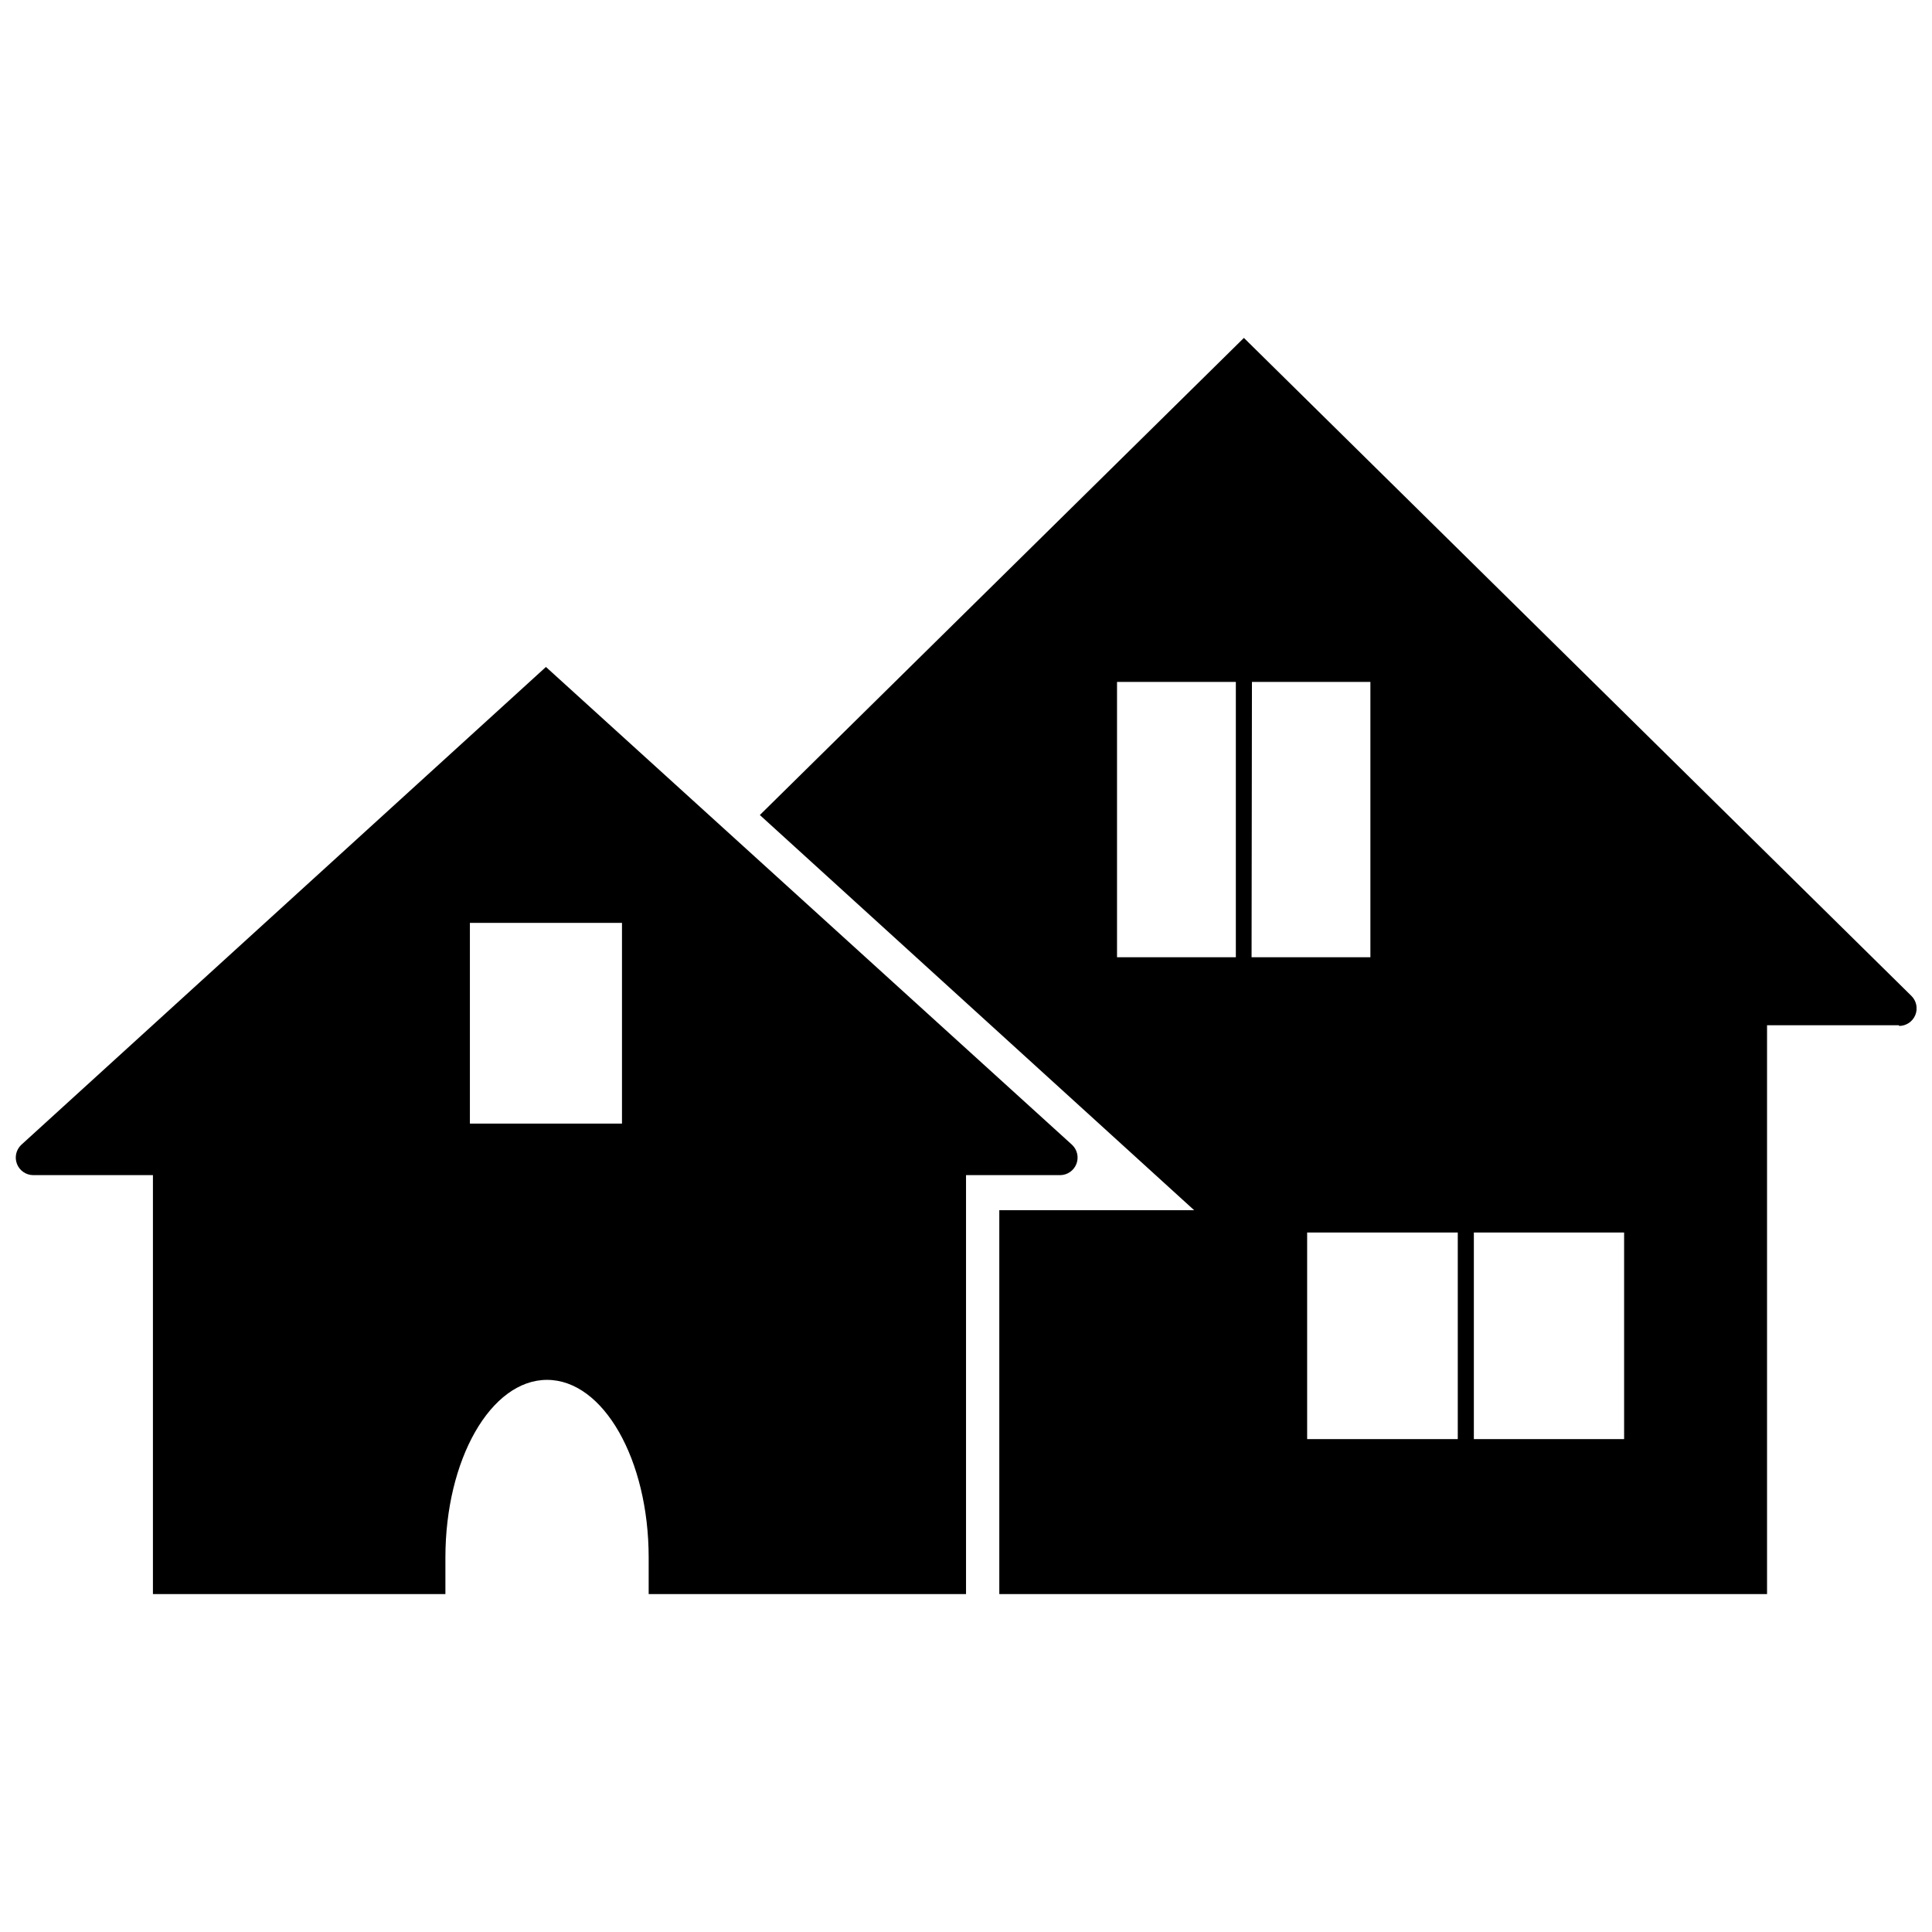 <?xml version="1.0" encoding="UTF-8"?>
<!-- The Best Svg Icon site in the world: iconSvg.co, Visit us! https://iconsvg.co -->
<svg width="800px" height="800px" version="1.1" viewBox="144 144 512 512" xmlns="http://www.w3.org/2000/svg">
 <defs>
  <clipPath id="a">
   <path d="m148.09 233h503.81v334h-503.81z"/>
  </clipPath>
 </defs>
 <g clip-path="url(#a)">
  <path d="m288.68 320.75-139.03 126.63c-1.383 1.297-1.84 3.301-1.156 5.066 0.68 1.766 2.363 2.941 4.258 2.977h31.777v111.03h77.508v-9.688c0-25.965 12.016-47.086 26.934-47.086 14.922 0 26.934 21.121 26.934 47.086v9.688h84.102v-111.03h24.996c1.891-0.035 3.574-1.211 4.258-2.977 0.68-1.766 0.223-3.769-1.16-5.066zm20.152 121.01h-40.305v-53.191h40.305zm338.43-26.062h-34.977v150.75h-203.46v-101.73h51.641l-115.1-104.73 128.28-126.44 176.91 174.39c1.336 1.332 1.734 3.336 1.012 5.078-0.719 1.738-2.422 2.871-4.305 2.867zm-175.75-90.977h-31.488v72.957h31.488zm4.168 72.957h31.488v-72.957h-31.391zm54.645 72.957-39.918-0.004v54.742h39.918zm44.082 0-39.82-0.004v54.742h39.82z"/>
 </g>
</svg>